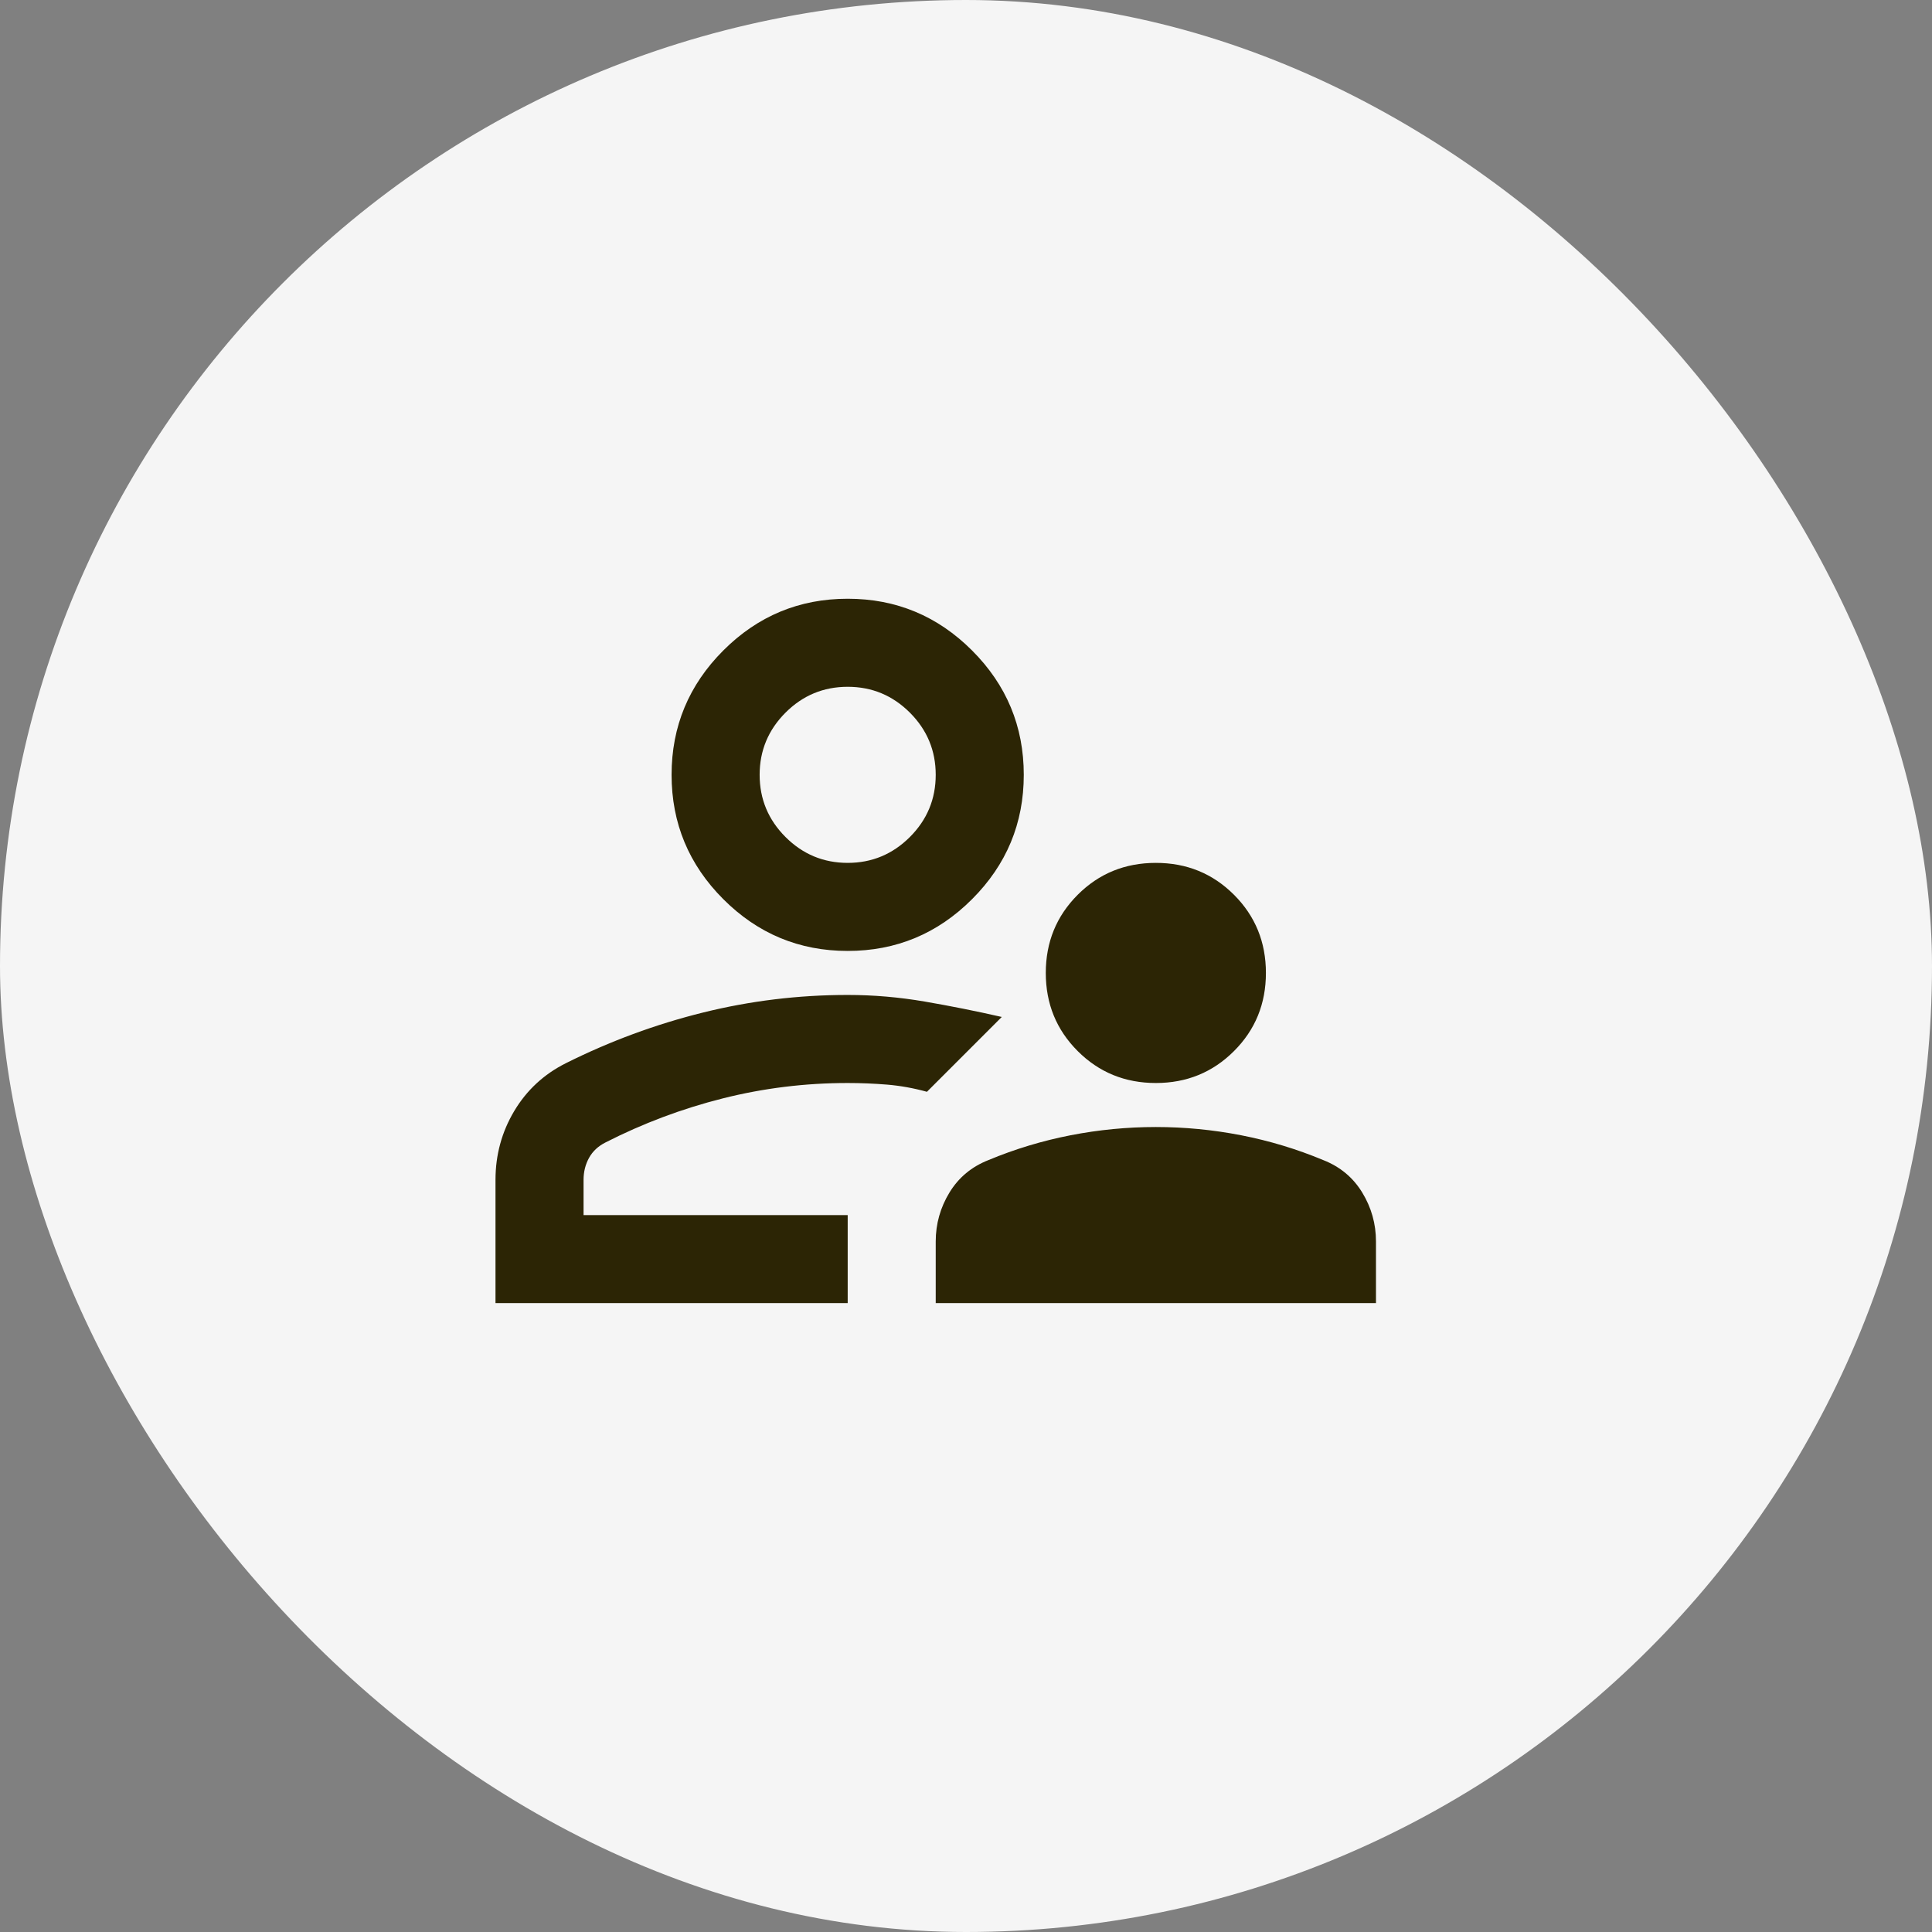 <?xml version="1.0" encoding="UTF-8"?>
<svg xmlns="http://www.w3.org/2000/svg" width="64" height="64" viewBox="0 0 64 64" fill="none">
  <rect x="0" y="0" width="64" height="64" fill="#808080" stroke="none"/>
  <rect width="64" height="64" rx="32" fill="#F5F5F5"></rect>
  <mask id="mask0_9201_5023" style="mask-type:alpha" maskUnits="userSpaceOnUse" x="13" y="14" width="36" height="35">
    <rect x="13.5" y="14" width="35" height="35" fill="#D9D9D9"></rect>
  </mask>
  <g mask="url(#mask0_9201_5023)">
    <path d="M38.289 35.876C37.268 35.876 36.405 35.523 35.7 34.818C34.996 34.114 34.643 33.251 34.643 32.23C34.643 31.209 34.996 30.346 35.7 29.641C36.405 28.936 37.268 28.584 38.289 28.584C39.31 28.584 40.173 28.936 40.878 29.641C41.583 30.346 41.935 31.209 41.935 32.23C41.935 33.251 41.583 34.114 40.878 34.818C40.173 35.523 39.31 35.876 38.289 35.876ZM30.997 43.167V41.126C30.997 40.542 31.149 40.002 31.453 39.503C31.757 39.005 32.188 38.647 32.747 38.428C33.622 38.063 34.528 37.79 35.464 37.607C36.399 37.425 37.341 37.334 38.289 37.334C39.237 37.334 40.179 37.425 41.115 37.607C42.05 37.79 42.956 38.063 43.831 38.428C44.39 38.647 44.821 39.005 45.125 39.503C45.429 40.002 45.581 40.542 45.581 41.126V43.167H30.997ZM28.081 31.501C26.477 31.501 25.103 30.93 23.961 29.787C22.819 28.645 22.247 27.271 22.247 25.667C22.247 24.063 22.819 22.69 23.961 21.547C25.103 20.405 26.477 19.834 28.081 19.834C29.685 19.834 31.058 20.405 32.2 21.547C33.343 22.69 33.914 24.063 33.914 25.667C33.914 27.271 33.343 28.645 32.2 29.787C31.058 30.93 29.685 31.501 28.081 31.501ZM16.414 43.167V39.084C16.414 38.258 16.621 37.498 17.034 36.805C17.447 36.113 18.018 35.584 18.747 35.219C20.206 34.49 21.719 33.931 23.287 33.542C24.854 33.153 26.452 32.959 28.081 32.959C28.931 32.959 29.782 33.032 30.633 33.178C31.483 33.324 32.334 33.494 33.185 33.688L30.706 36.167C30.268 36.046 29.831 35.967 29.393 35.93C28.956 35.894 28.518 35.876 28.081 35.876C26.671 35.876 25.292 36.046 23.943 36.386C22.594 36.726 21.299 37.212 20.06 37.844C19.817 37.966 19.634 38.136 19.513 38.355C19.392 38.574 19.331 38.817 19.331 39.084V40.251H28.081V43.167H16.414ZM28.081 28.584C28.883 28.584 29.569 28.298 30.141 27.727C30.712 27.156 30.997 26.469 30.997 25.667C30.997 24.865 30.712 24.179 30.141 23.607C29.569 23.036 28.883 22.751 28.081 22.751C27.279 22.751 26.592 23.036 26.021 23.607C25.45 24.179 25.164 24.865 25.164 25.667C25.164 26.469 25.45 27.156 26.021 27.727C26.592 28.298 27.279 28.584 28.081 28.584Z" fill="#2C2505"></path>
  </g>
</svg>
